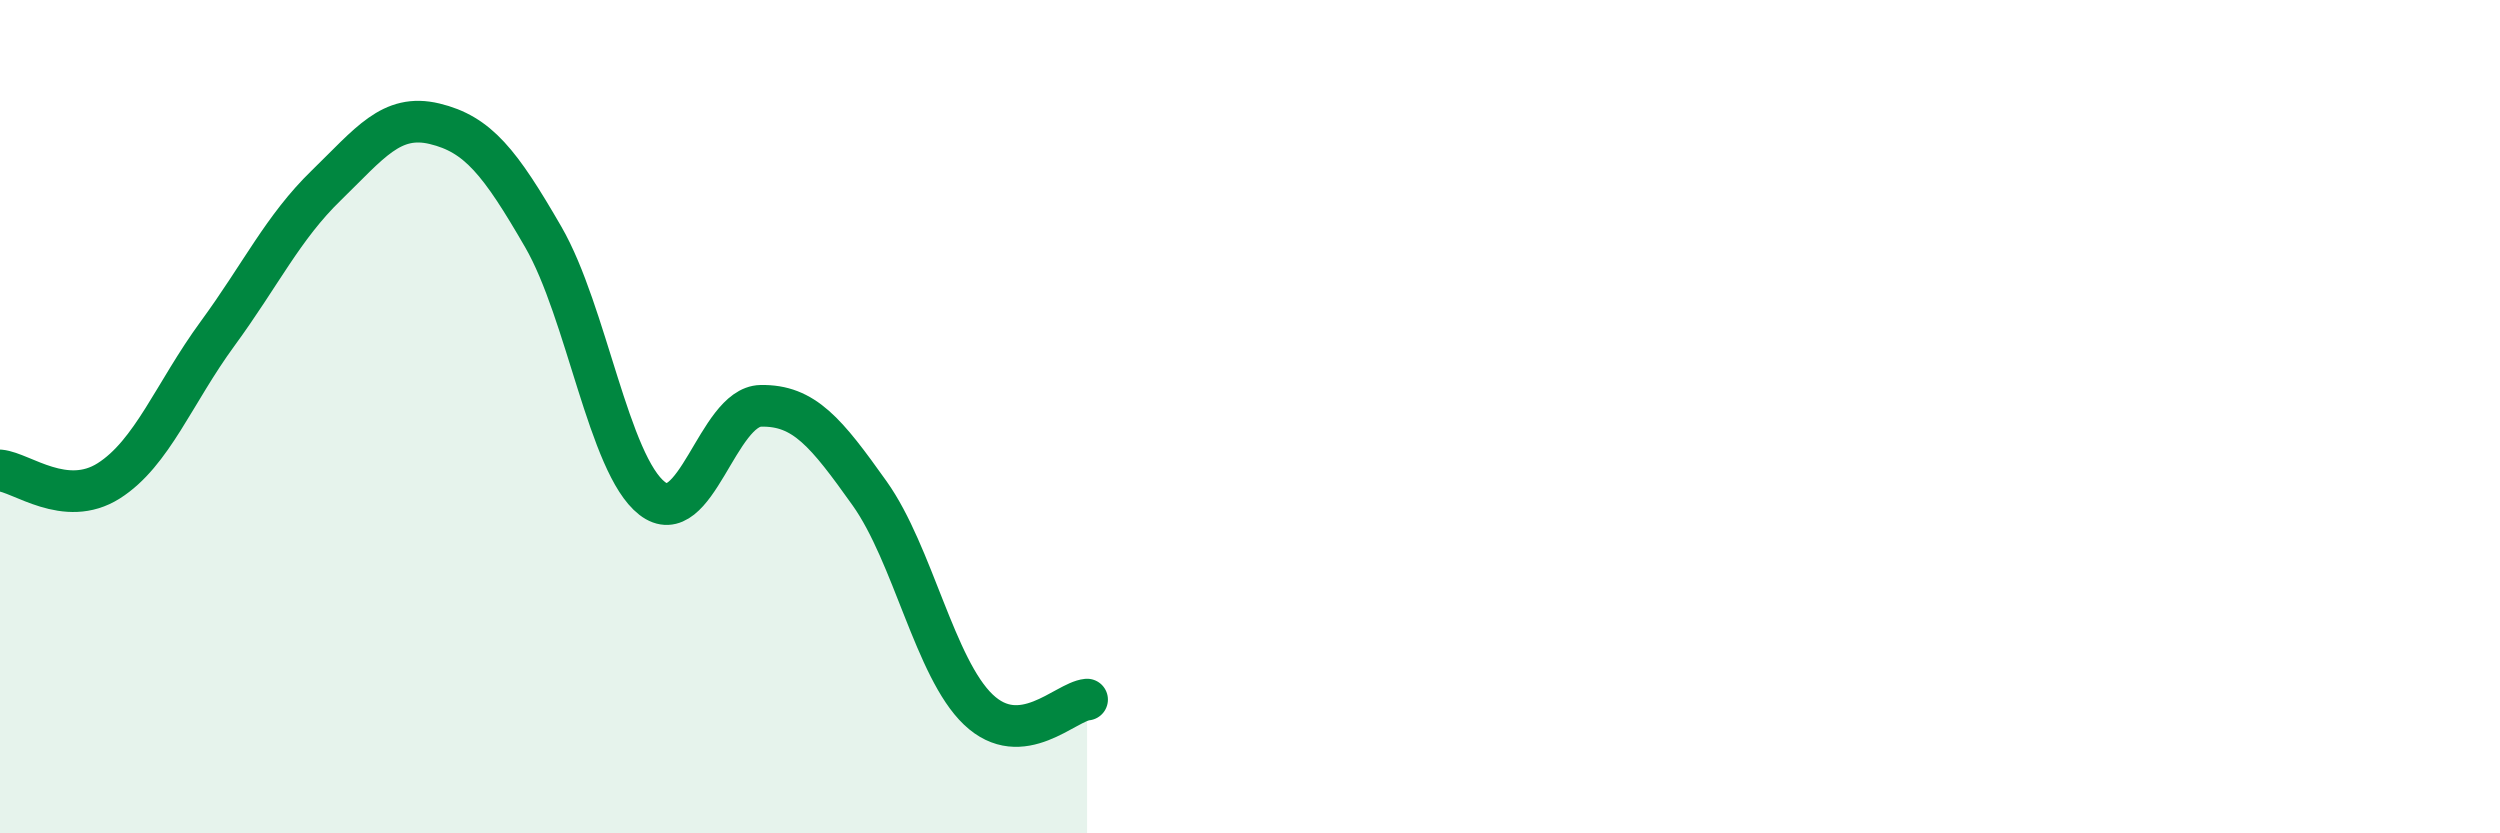 
    <svg width="60" height="20" viewBox="0 0 60 20" xmlns="http://www.w3.org/2000/svg">
      <path
        d="M 0,11.29 C 0.52,11.34 1.57,12.2 2.61,11.54 C 3.65,10.88 4.18,9.43 5.22,8.01 C 6.26,6.59 6.79,5.46 7.83,4.45 C 8.87,3.44 9.39,2.72 10.43,2.97 C 11.47,3.22 12,3.89 13.04,5.69 C 14.08,7.49 14.61,11.15 15.65,11.96 C 16.69,12.77 17.22,9.76 18.26,9.74 C 19.3,9.72 19.83,10.38 20.87,11.84 C 21.91,13.3 22.44,16.04 23.48,17.03 C 24.52,18.02 25.57,16.84 26.09,16.79L26.09 20L0 20Z"
        fill="#008740"
        opacity="0.1"
        stroke-linecap="round"
        stroke-linejoin="round"
      />
      <path
        d="M 0,11.29 C 0.52,11.34 1.57,12.2 2.61,11.54 C 3.65,10.88 4.18,9.43 5.22,8.01 C 6.26,6.59 6.79,5.46 7.83,4.45 C 8.87,3.44 9.39,2.72 10.43,2.97 C 11.47,3.22 12,3.89 13.04,5.69 C 14.08,7.49 14.61,11.15 15.65,11.96 C 16.69,12.77 17.22,9.76 18.26,9.74 C 19.3,9.72 19.83,10.38 20.87,11.84 C 21.91,13.3 22.44,16.04 23.48,17.03 C 24.52,18.02 25.57,16.84 26.09,16.79"
        stroke="#008740"
        stroke-width="1"
        fill="none"
        stroke-linecap="round"
        stroke-linejoin="round"
      />
    </svg>
  